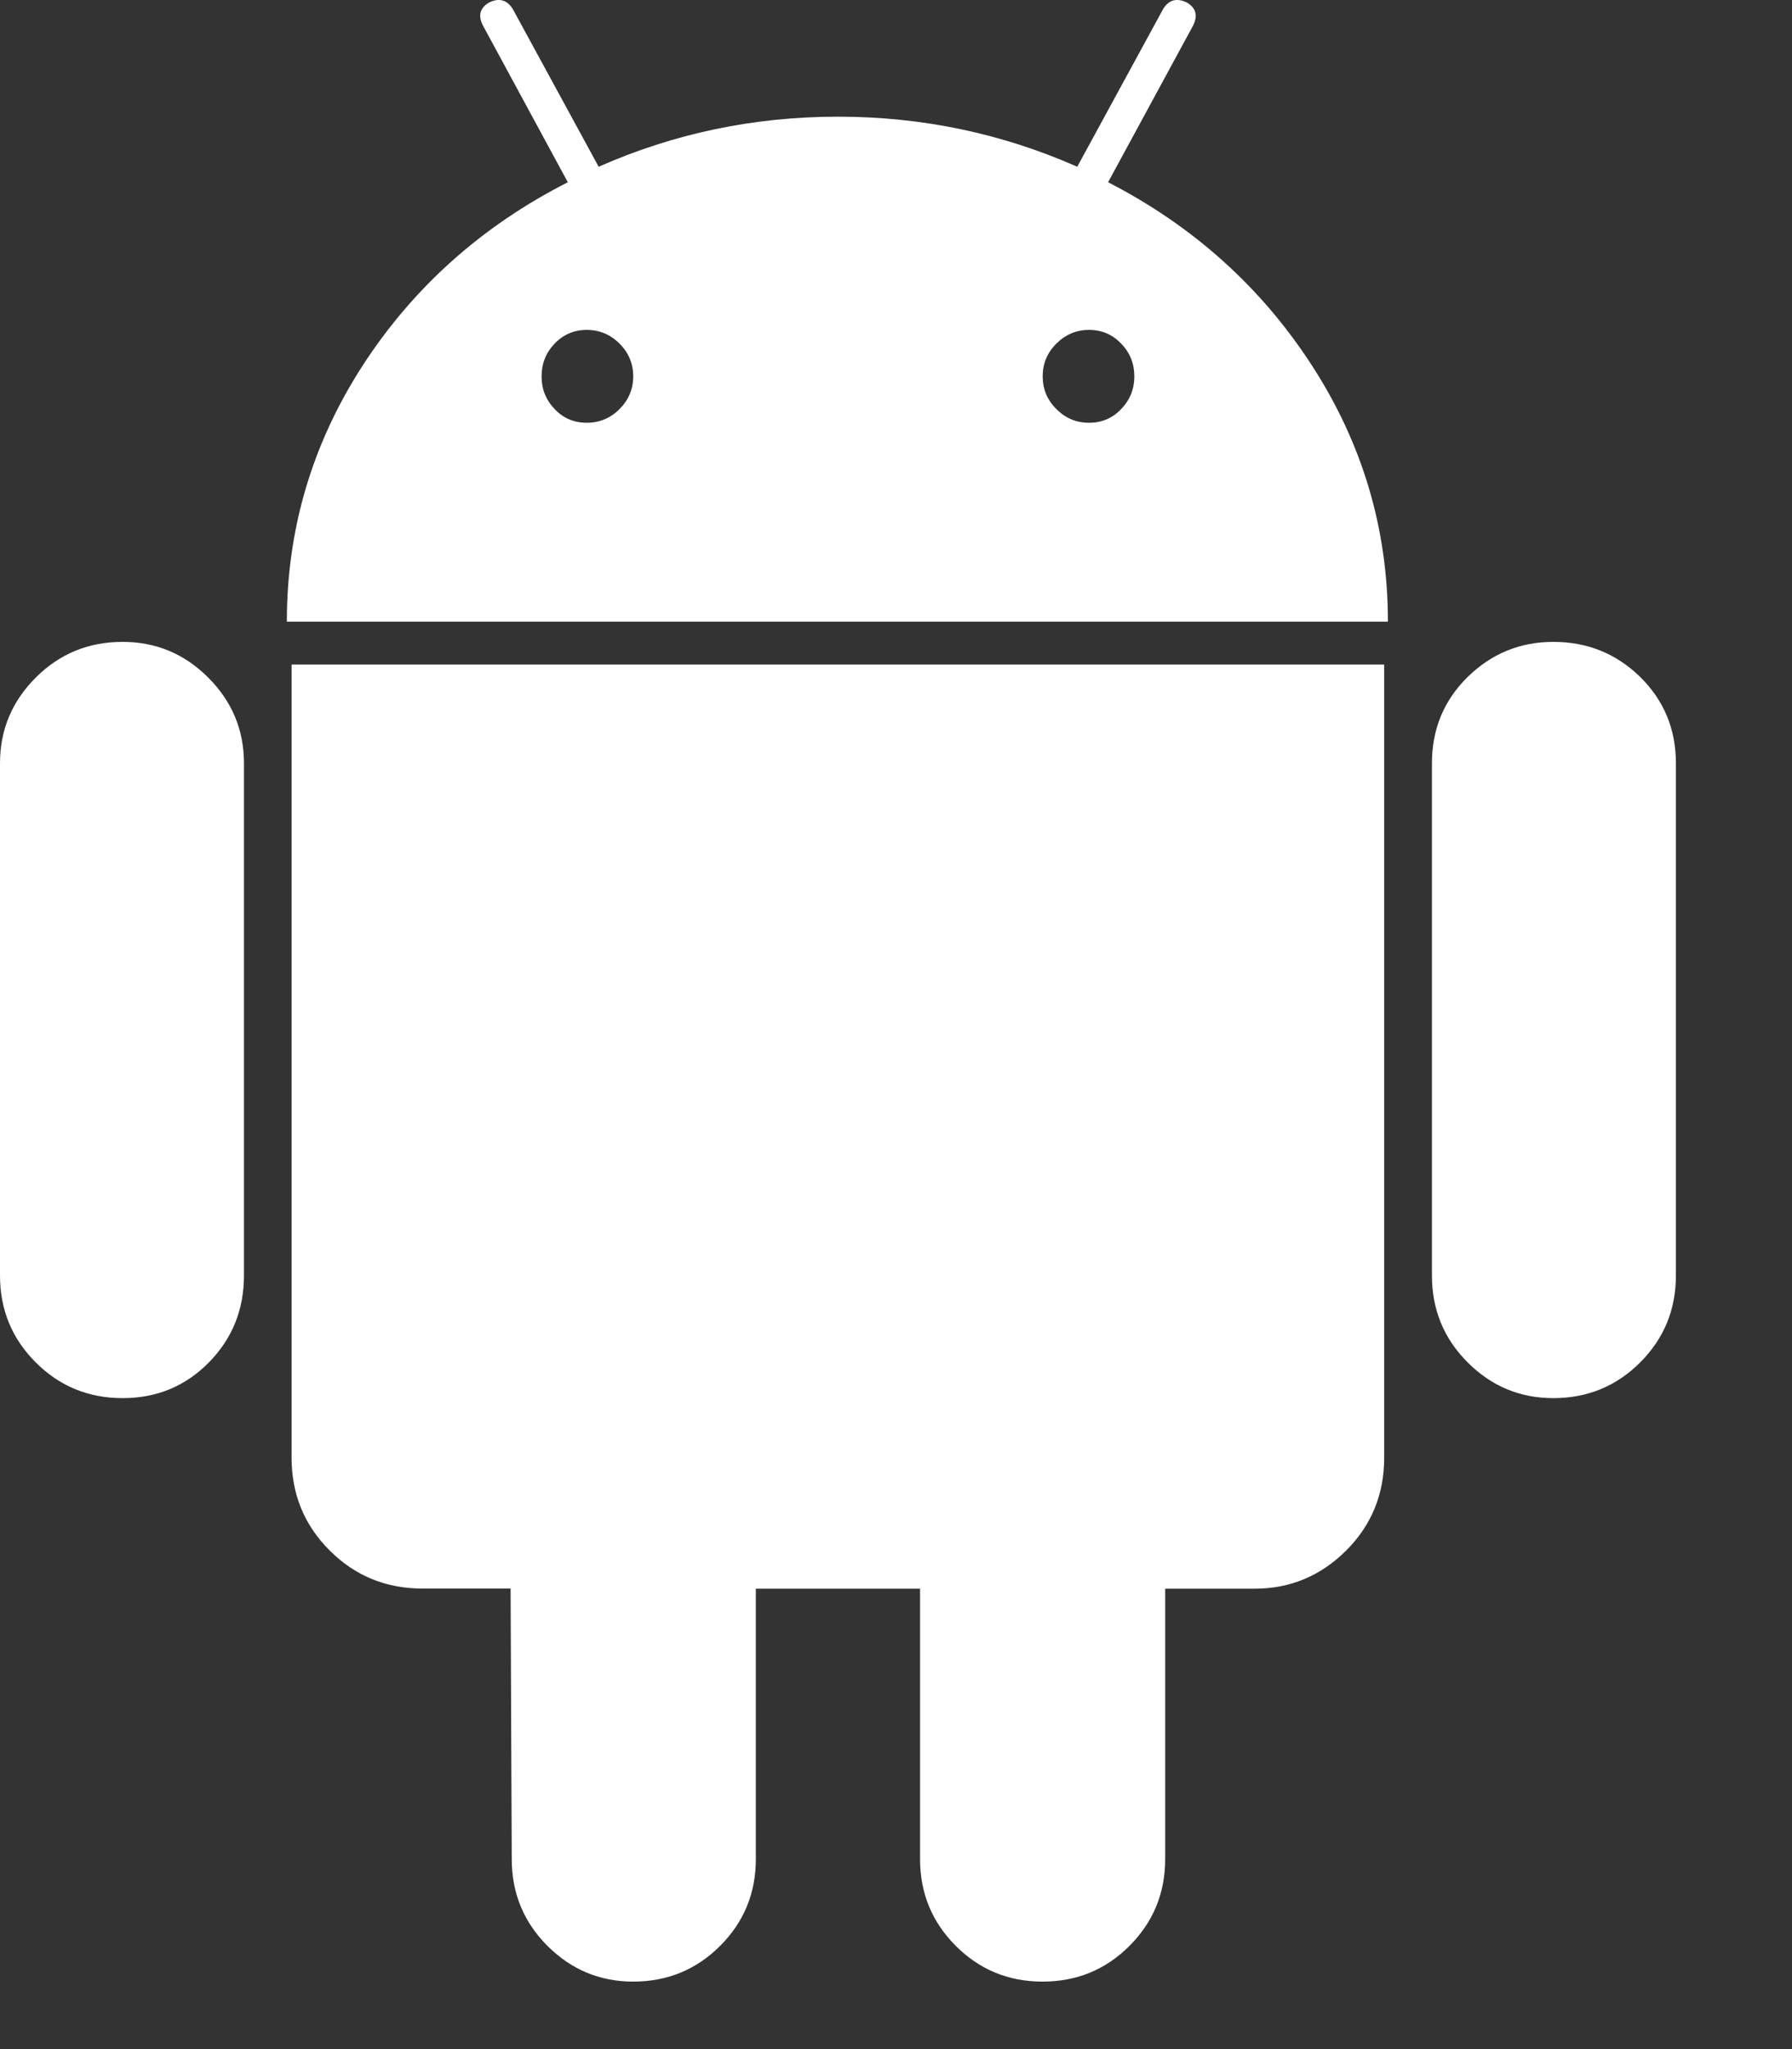 <?xml version="1.0" encoding="UTF-8"?>
<svg width="14px" height="16px" viewBox="0 0 14 16" version="1.1" xmlns="http://www.w3.org/2000/svg" xmlns:xlink="http://www.w3.org/1999/xlink">
    <rect x="0" y="0" width="14" height="16" fill="#333333" stroke="none"/>
    <title>android-logo</title>
    <g id="Symbols" stroke="none" stroke-width="1" fill="none" fill-rule="evenodd">
        <g id="Download-application" transform="translate(-39, -16)" fill="#FFFFFF" fill-rule="nonzero">
            <g id="android-logo" transform="translate(39, 16)">
                <path d="M0.958,5.012 C0.691,5.012 0.465,5.105 0.279,5.291 C0.093,5.477 0,5.7 0,5.96 L0,9.959 C0,10.226 0.093,10.452 0.279,10.638 C0.465,10.824 0.691,10.917 0.958,10.917 C1.224,10.917 1.449,10.824 1.632,10.638 C1.815,10.452 1.906,10.226 1.906,9.959 L1.906,5.96 C1.906,5.7 1.813,5.477 1.627,5.291 C1.441,5.105 1.218,5.012 0.958,5.012 Z" id="Path"></path>
                <path d="M8.657,1.423 L9.318,0.205 C9.361,0.124 9.345,0.062 9.271,0.019 C9.19,-0.019 9.128,0 9.085,0.074 L8.416,1.302 C7.827,1.042 7.204,0.911 6.547,0.911 C5.889,0.911 5.266,1.042 4.677,1.302 L4.008,0.074 C3.964,0 3.902,-0.019 3.822,0.019 C3.748,0.062 3.732,0.124 3.776,0.205 L4.436,1.423 C3.766,1.764 3.233,2.24 2.836,2.85 C2.44,3.461 2.241,4.129 2.241,4.854 L10.843,4.854 C10.843,4.129 10.644,3.461 10.247,2.85 C9.851,2.24 9.32,1.764 8.657,1.423 Z M4.84,3.194 C4.769,3.266 4.683,3.301 4.584,3.301 C4.485,3.301 4.401,3.266 4.333,3.194 C4.265,3.123 4.231,3.038 4.231,2.939 C4.231,2.839 4.265,2.754 4.333,2.683 C4.401,2.612 4.485,2.576 4.584,2.576 C4.683,2.576 4.769,2.612 4.84,2.683 C4.911,2.754 4.947,2.839 4.947,2.939 C4.947,3.038 4.911,3.123 4.84,3.194 Z M8.759,3.194 C8.691,3.266 8.607,3.301 8.508,3.301 C8.409,3.301 8.324,3.266 8.253,3.194 C8.181,3.123 8.146,3.038 8.146,2.939 C8.146,2.839 8.181,2.754 8.253,2.683 C8.324,2.612 8.409,2.576 8.508,2.576 C8.608,2.576 8.691,2.612 8.759,2.683 C8.828,2.754 8.862,2.839 8.862,2.939 C8.862,3.038 8.828,3.123 8.759,3.194 Z" id="Shape"></path>
                <path d="M2.278,11.382 C2.278,11.667 2.377,11.909 2.576,12.107 C2.774,12.305 3.016,12.404 3.301,12.404 L3.989,12.404 L3.998,14.516 C3.998,14.782 4.091,15.008 4.277,15.194 C4.463,15.38 4.687,15.473 4.947,15.473 C5.213,15.473 5.44,15.38 5.626,15.194 C5.812,15.008 5.905,14.782 5.905,14.516 L5.905,12.405 L7.188,12.405 L7.188,14.516 C7.188,14.782 7.281,15.008 7.467,15.194 C7.653,15.38 7.879,15.473 8.145,15.473 C8.412,15.473 8.638,15.38 8.824,15.194 C9.01,15.008 9.103,14.782 9.103,14.516 L9.103,12.405 L9.801,12.405 C10.08,12.405 10.318,12.305 10.517,12.107 C10.715,11.909 10.814,11.667 10.814,11.382 L10.814,5.189 L2.278,5.189 L2.278,11.382 Z" id="Path"></path>
                <path d="M12.135,5.012 C11.875,5.012 11.652,5.104 11.466,5.286 C11.28,5.469 11.187,5.694 11.187,5.96 L11.187,9.959 C11.187,10.226 11.28,10.452 11.466,10.638 C11.652,10.824 11.875,10.917 12.135,10.917 C12.402,10.917 12.628,10.824 12.814,10.638 C13,10.452 13.093,10.226 13.093,9.959 L13.093,5.96 C13.093,5.694 13,5.469 12.814,5.286 C12.628,5.104 12.402,5.012 12.135,5.012 Z" id="Path"></path>
            </g>
        </g>
    </g>
</svg>